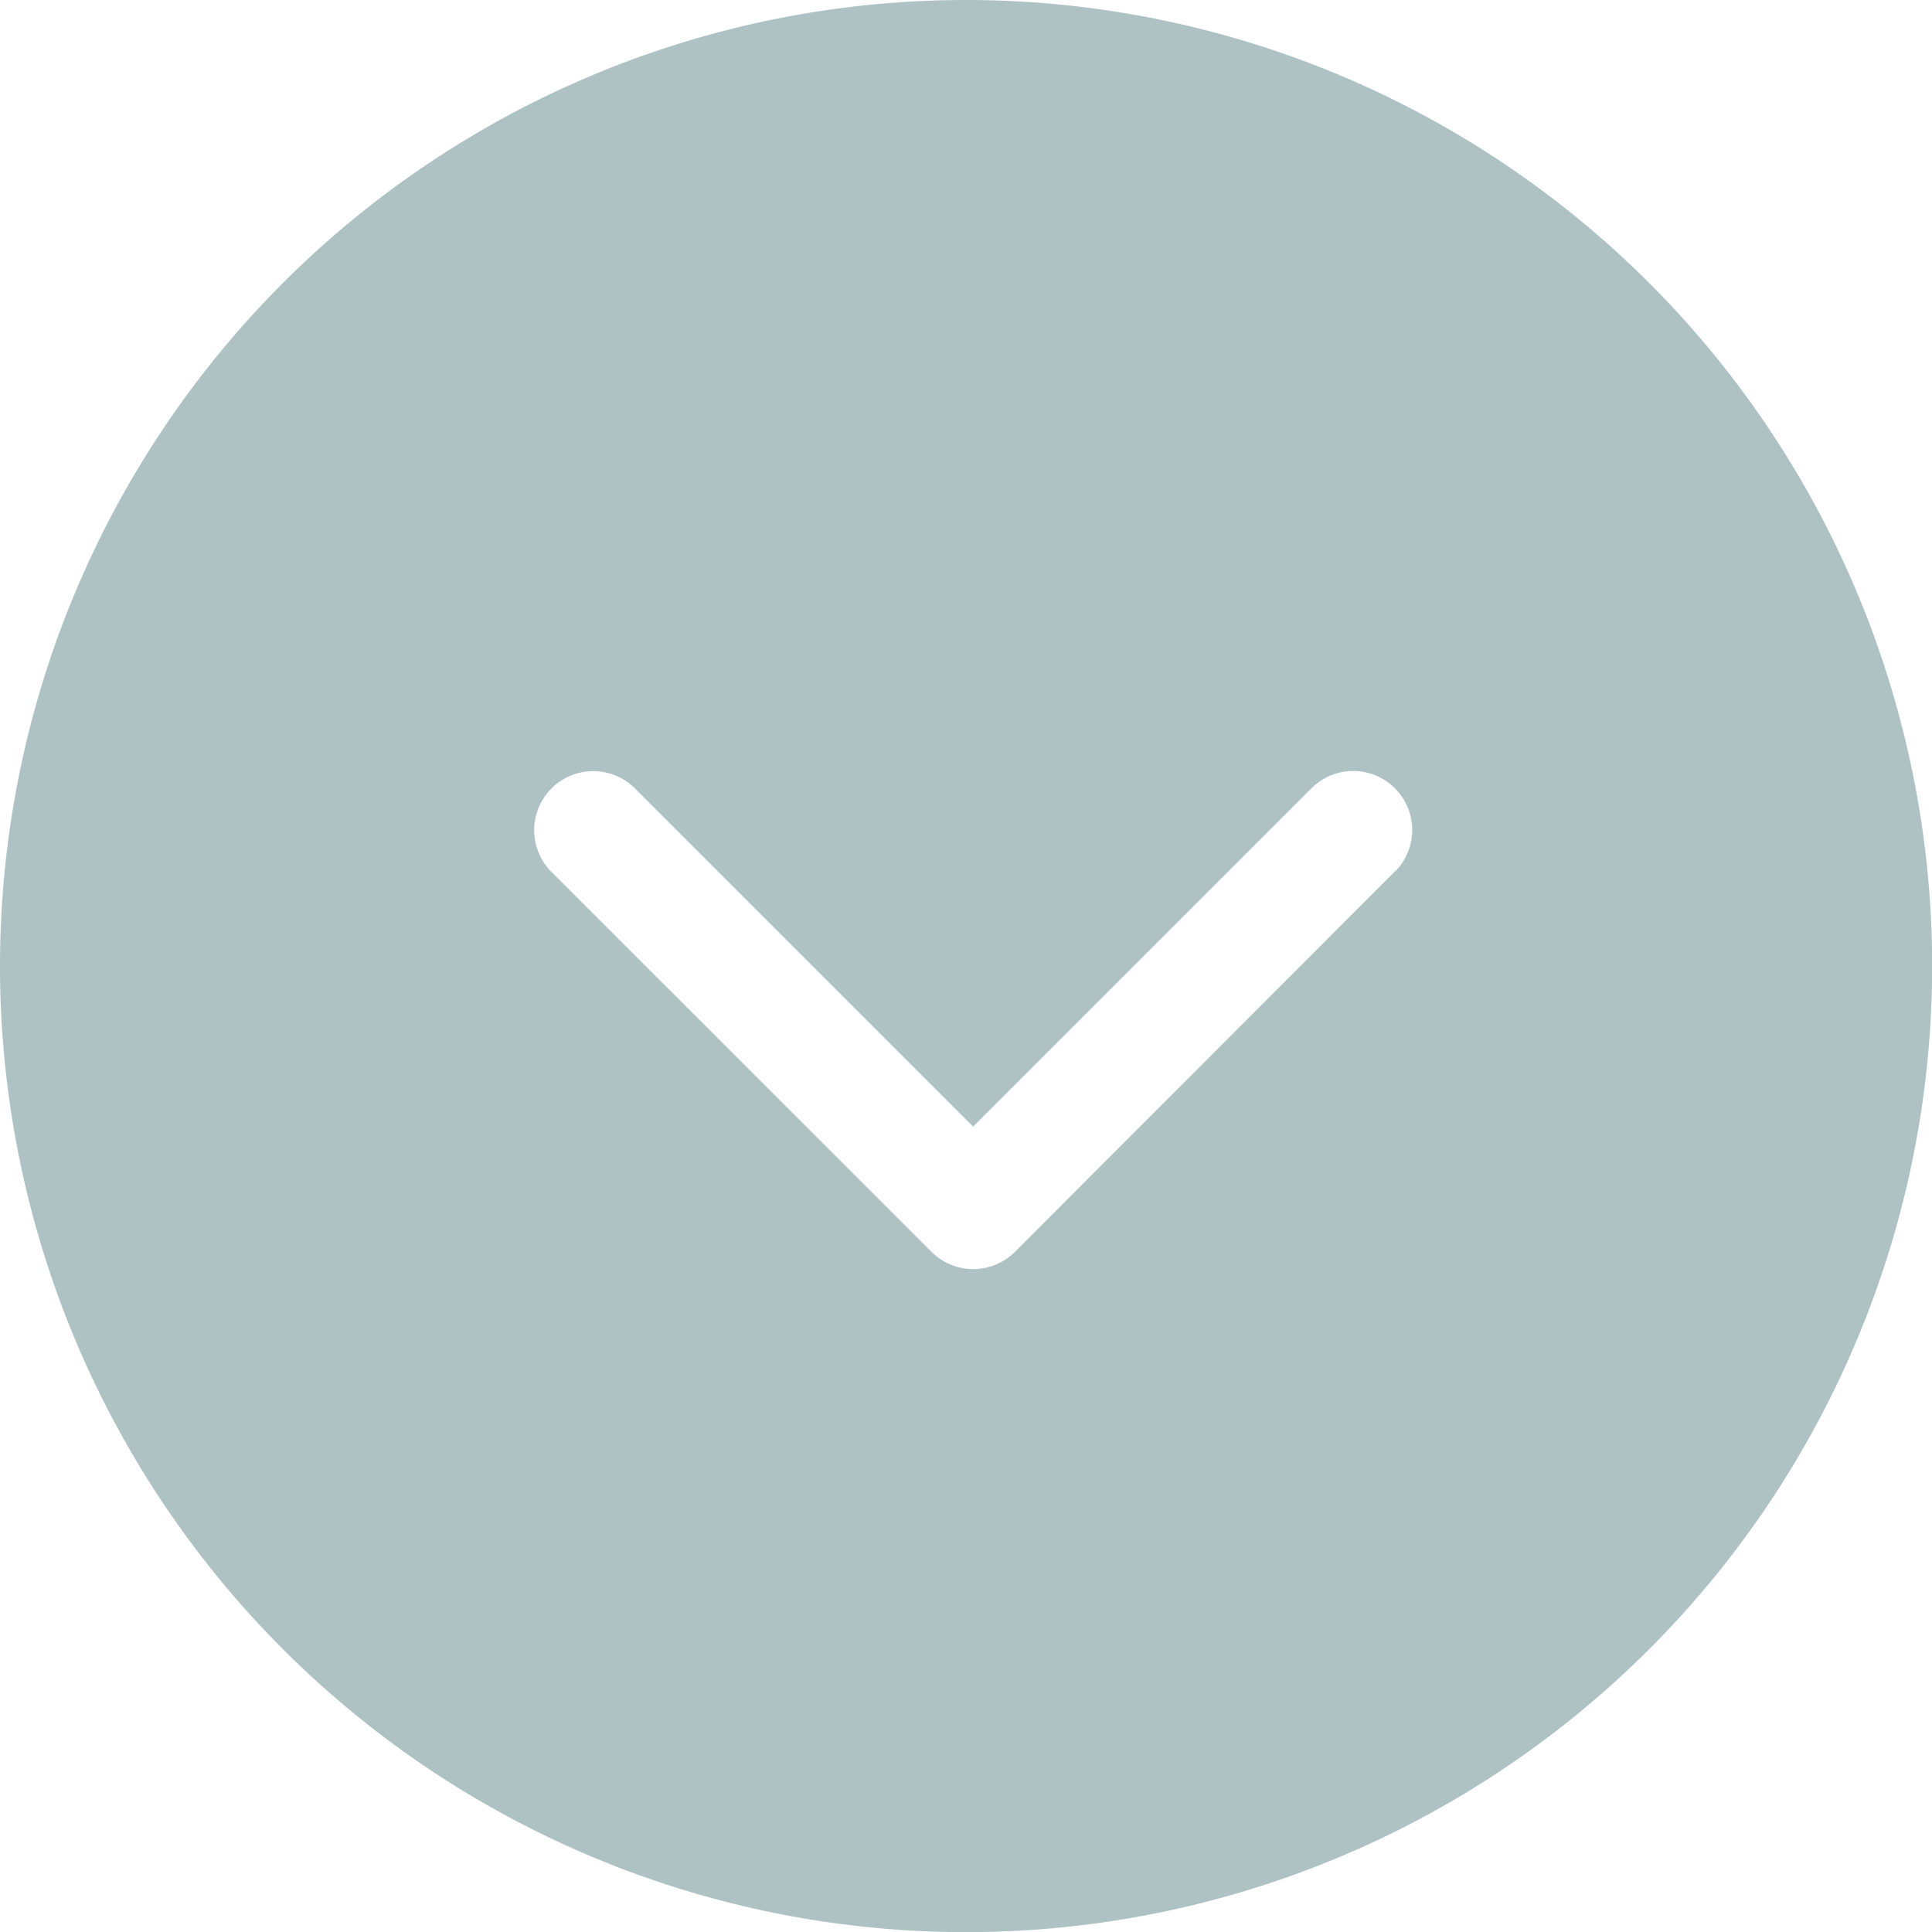 <svg id="Layer_2_copy" data-name="Layer 2 copy" xmlns="http://www.w3.org/2000/svg" viewBox="0 0 130.95 130.95"><defs><style>.cls-1{fill:#afc2c3;}</style></defs><path class="cls-1" d="M70.62,5.45A65.48,65.48,0,1,0,136.1,70.93,65.48,65.48,0,0,0,70.62,5.45Zm29.13,59L73.93,90.3a4,4,0,0,1-5.65,0L42.52,64.55a4,4,0,0,1,5.66-5.66L71.1,81.81l23-23a4,4,0,0,1,5.66,5.65Z" transform="translate(-5.14 -5.45)"/></svg>
